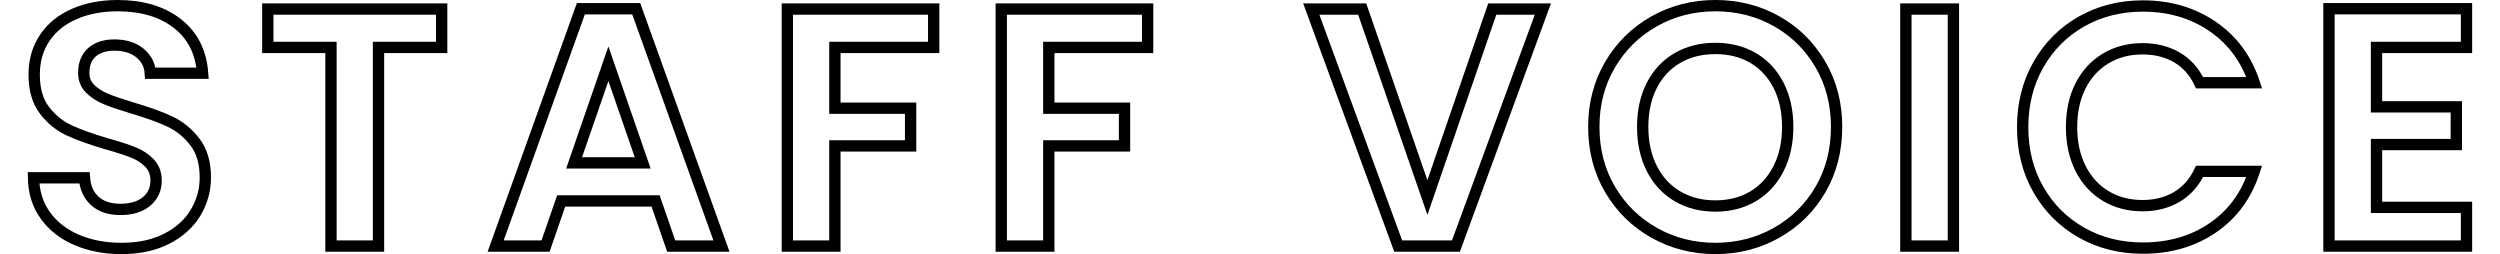 <?xml version="1.0" encoding="utf-8"?>
<!-- Generator: Adobe Illustrator 16.2.1, SVG Export Plug-In . SVG Version: 6.00 Build 0)  -->
<!DOCTYPE svg PUBLIC "-//W3C//DTD SVG 1.1//EN" "http://www.w3.org/Graphics/SVG/1.1/DTD/svg11.dtd">
<svg version="1.1" id="レイヤー_1" xmlns="http://www.w3.org/2000/svg" xmlns:xlink="http://www.w3.org/1999/xlink" x="0px"
	 y="0px" width="220.868px" height="22.45px" viewBox="0 0 220.868 22.45" enable-background="new 0 0 220.868 22.45"
	 xml:space="preserve">
<g>
	<g>
		<path fill="none" stroke="#000000" stroke-miterlimit="10" d="M6.785,21.2c-1.17-0.5-2.095-1.22-2.774-2.16
			c-0.681-0.94-1.03-2.05-1.051-3.33h4.5c0.061,0.86,0.365,1.54,0.915,2.04S9.68,18.5,10.64,18.5c0.979,0,1.75-0.235,2.31-0.705
			c0.56-0.47,0.84-1.085,0.84-1.845c0-0.62-0.189-1.129-0.569-1.53c-0.381-0.4-0.855-0.715-1.425-0.945
			c-0.57-0.23-1.355-0.485-2.355-0.765c-1.36-0.4-2.465-0.795-3.315-1.185c-0.85-0.39-1.58-0.979-2.189-1.77
			C3.325,8.965,3.02,7.91,3.02,6.59c0-1.24,0.31-2.32,0.93-3.24s1.49-1.625,2.61-2.115C7.68,0.745,8.959,0.5,10.4,0.5
			c2.16,0,3.915,0.525,5.265,1.575C17.015,3.125,17.76,4.59,17.9,6.47h-4.62c-0.04-0.72-0.345-1.315-0.915-1.785
			C11.795,4.215,11.04,3.98,10.1,3.98c-0.82,0-1.476,0.21-1.965,0.63C7.645,5.03,7.4,5.64,7.4,6.44C7.4,7,7.584,7.465,7.955,7.835
			s0.83,0.67,1.38,0.9C9.885,8.965,10.66,9.23,11.66,9.53c1.36,0.4,2.47,0.8,3.33,1.2c0.86,0.4,1.6,1,2.22,1.8
			c0.62,0.8,0.931,1.85,0.931,3.15c0,1.121-0.29,2.16-0.87,3.12s-1.431,1.725-2.55,2.295c-1.12,0.57-2.45,0.855-3.99,0.855
			C9.27,21.95,7.955,21.7,6.785,21.2z"/>
		<path fill="none" stroke="#000000" stroke-miterlimit="10" d="M39.02,0.8v3.39h-5.58v17.55h-4.2V4.19h-5.58V0.8H39.02z"/>
		<path fill="none" stroke="#000000" stroke-miterlimit="10" d="M57.919,17.75h-8.34l-1.38,3.99h-4.41l7.53-20.97h4.89l7.53,20.97
			h-4.44L57.919,17.75z M56.78,14.39l-3.03-8.76l-3.03,8.76H56.78z"/>
		<path fill="none" stroke="#000000" stroke-miterlimit="10" d="M82.489,0.8v3.39h-8.729v5.37h6.689v3.33h-6.689v8.85h-4.2V0.8
			H82.489z"/>
		<path fill="none" stroke="#000000" stroke-miterlimit="10" d="M101.389,0.8v3.39h-8.73v5.37h6.69v3.33h-6.69v8.85h-4.199V0.8
			H101.389z"/>
		<path fill="none" stroke="#000000" stroke-miterlimit="10" d="M136.308,0.8l-7.68,20.94h-5.101l-7.68-20.94h4.5l5.76,16.65
			l5.73-16.65H136.308z"/>
		<path fill="none" stroke="#000000" stroke-miterlimit="10" d="M146.148,20.57c-1.64-0.919-2.939-2.195-3.899-3.825
			c-0.96-1.629-1.44-3.475-1.44-5.535c0-2.04,0.48-3.875,1.44-5.505s2.26-2.905,3.899-3.825s3.44-1.38,5.4-1.38
			c1.979,0,3.784,0.46,5.415,1.38c1.63,0.92,2.92,2.195,3.87,3.825c0.949,1.63,1.425,3.465,1.425,5.505
			c0,2.06-0.476,3.905-1.425,5.535c-0.95,1.63-2.245,2.906-3.885,3.825c-1.641,0.92-3.44,1.38-5.4,1.38S147.788,21.49,146.148,20.57
			z M154.878,17.345c0.96-0.57,1.71-1.385,2.25-2.445s0.81-2.29,0.81-3.69s-0.27-2.625-0.81-3.675c-0.54-1.05-1.29-1.854-2.25-2.415
			c-0.96-0.56-2.07-0.84-3.33-0.84s-2.375,0.28-3.345,0.84c-0.971,0.561-1.726,1.365-2.266,2.415c-0.54,1.05-0.81,2.275-0.81,3.675
			s0.27,2.63,0.81,3.69s1.295,1.875,2.266,2.445c0.97,0.57,2.085,0.855,3.345,0.855S153.918,17.915,154.878,17.345z"/>
		<path fill="none" stroke="#000000" stroke-miterlimit="10" d="M172.578,0.8v20.94h-4.199V0.8H172.578z"/>
		<path fill="none" stroke="#000000" stroke-miterlimit="10" d="M180.093,5.705c0.93-1.63,2.199-2.9,3.81-3.81
			c1.609-0.91,3.415-1.365,5.415-1.365c2.34,0,4.39,0.6,6.15,1.8c1.76,1.2,2.989,2.86,3.689,4.98h-4.83
			c-0.479-1-1.154-1.75-2.024-2.25s-1.875-0.75-3.016-0.75c-1.22,0-2.305,0.285-3.255,0.855c-0.95,0.57-1.69,1.375-2.22,2.415
			c-0.53,1.04-0.795,2.26-0.795,3.66c0,1.38,0.265,2.595,0.795,3.645c0.529,1.05,1.27,1.86,2.22,2.43
			c0.95,0.57,2.035,0.855,3.255,0.855c1.141,0,2.146-0.255,3.016-0.765c0.87-0.51,1.545-1.265,2.024-2.265h4.83
			c-0.7,2.141-1.925,3.806-3.675,4.995c-1.75,1.19-3.806,1.785-6.165,1.785c-2,0-3.806-0.455-5.415-1.365
			c-1.61-0.91-2.88-2.175-3.81-3.795c-0.931-1.62-1.396-3.46-1.396-5.52C178.698,9.18,179.163,7.335,180.093,5.705z"/>
		<path fill="none" stroke="#000000" stroke-miterlimit="10" d="M209.958,4.19v5.25h7.051v3.33h-7.051v5.55h7.95v3.42h-12.149V0.77
			h12.149v3.42H209.958z"/>
	</g>
</g>
<g>
	<g>
		<path fill="none" stroke="#000000" stroke-miterlimit="10" d="M43.34-82.456H35l-1.38,3.99h-4.41l7.53-20.97h4.89l7.53,20.97
			h-4.44L43.34-82.456z M42.2-85.816l-3.03-8.76l-3.03,8.76H42.2z"/>
		<path fill="none" stroke="#000000" stroke-miterlimit="10" d="M69.77-87.436c0.76,0.96,1.14,2.06,1.14,3.3
			c0,1.12-0.275,2.105-0.825,2.955c-0.55,0.85-1.345,1.515-2.385,1.995c-1.04,0.48-2.27,0.72-3.69,0.72h-9.03v-20.94h8.64
			c1.42,0,2.645,0.23,3.675,0.69c1.03,0.46,1.81,1.1,2.34,1.92c0.53,0.82,0.795,1.75,0.795,2.79c0,1.22-0.325,2.24-0.975,3.06
			c-0.65,0.82-1.515,1.4-2.595,1.74C68.04-88.985,69.009-88.396,69.77-87.436z M59.18-90.766h3.84c1,0,1.77-0.225,2.31-0.675
			c0.54-0.45,0.81-1.095,0.81-1.935c0-0.84-0.27-1.49-0.81-1.95c-0.54-0.46-1.31-0.69-2.31-0.69h-3.84V-90.766z M65.794-82.605
			c0.57-0.48,0.855-1.16,0.855-2.04c0-0.9-0.3-1.605-0.9-2.115c-0.6-0.51-1.41-0.765-2.43-0.765h-4.14v5.64h4.23
			C64.43-81.886,65.225-82.125,65.794-82.605z"/>
		<path fill="none" stroke="#000000" stroke-miterlimit="10" d="M81.59-79.636c-1.64-0.919-2.94-2.195-3.9-3.825
			c-0.96-1.629-1.44-3.475-1.44-5.535c0-2.04,0.48-3.875,1.44-5.505c0.96-1.63,2.26-2.905,3.9-3.825c1.64-0.92,3.439-1.38,5.4-1.38
			c1.98,0,3.785,0.46,5.415,1.38s2.92,2.195,3.87,3.825c0.949,1.63,1.425,3.465,1.425,5.505c0,2.06-0.476,3.905-1.425,5.535
			c-0.95,1.63-2.245,2.906-3.885,3.825c-1.641,0.92-3.44,1.38-5.4,1.38C85.029-78.256,83.229-78.715,81.59-79.636z M90.32-82.861
			c0.96-0.57,1.71-1.385,2.25-2.445s0.81-2.29,0.81-3.69s-0.27-2.625-0.81-3.675c-0.54-1.05-1.29-1.854-2.25-2.415
			c-0.96-0.56-2.07-0.84-3.33-0.84c-1.26,0-2.375,0.28-3.345,0.84c-0.97,0.561-1.725,1.365-2.265,2.415
			c-0.54,1.05-0.81,2.275-0.81,3.675s0.27,2.63,0.81,3.69s1.294,1.875,2.265,2.445c0.97,0.57,2.085,0.855,3.345,0.855
			C88.25-82.006,89.36-82.291,90.32-82.861z"/>
		<path fill="none" stroke="#000000" stroke-miterlimit="10" d="M107.959-99.406v12.96c0,1.42,0.37,2.505,1.11,3.255
			c0.739,0.75,1.779,1.125,3.12,1.125c1.359,0,2.409-0.375,3.149-1.125s1.11-1.834,1.11-3.255v-12.96h4.229v12.93
			c0,1.78-0.385,3.285-1.154,4.515c-0.771,1.23-1.801,2.156-3.091,2.775c-1.29,0.62-2.725,0.93-4.305,0.93
			c-1.56,0-2.975-0.31-4.245-0.93c-1.271-0.62-2.275-1.545-3.015-2.775c-0.74-1.23-1.11-2.734-1.11-4.515v-12.93H107.959z"/>
		<path fill="none" stroke="#000000" stroke-miterlimit="10" d="M141.979-99.406v3.39h-5.58v17.55h-4.2v-17.55h-5.58v-3.39H141.979z
			"/>
		<path fill="none" stroke="#000000" stroke-miterlimit="10" d="M162.319-99.406v12.96c0,1.42,0.37,2.505,1.11,3.255
			c0.739,0.75,1.779,1.125,3.12,1.125c1.359,0,2.409-0.375,3.149-1.125s1.11-1.834,1.11-3.255v-12.96h4.229v12.93
			c0,1.78-0.385,3.285-1.154,4.515c-0.771,1.23-1.801,2.156-3.091,2.775c-1.29,0.62-2.725,0.93-4.305,0.93
			c-1.56,0-2.975-0.31-4.245-0.93c-1.271-0.62-2.275-1.545-3.015-2.775c-0.74-1.23-1.11-2.734-1.11-4.515v-12.93H162.319z"/>
		<path fill="none" stroke="#000000" stroke-miterlimit="10" d="M185.374-79.006c-1.171-0.5-2.096-1.22-2.775-2.16
			c-0.681-0.94-1.03-2.05-1.05-3.33h4.5c0.06,0.86,0.364,1.54,0.915,2.04c0.55,0.5,1.305,0.75,2.265,0.75
			c0.979,0,1.75-0.235,2.31-0.705c0.561-0.47,0.841-1.085,0.841-1.845c0-0.62-0.19-1.129-0.57-1.53
			c-0.38-0.4-0.855-0.715-1.425-0.945c-0.57-0.23-1.355-0.485-2.355-0.765c-1.36-0.4-2.465-0.795-3.314-1.185
			c-0.851-0.39-1.58-0.979-2.19-1.77c-0.61-0.79-0.915-1.845-0.915-3.165c0-1.24,0.31-2.32,0.93-3.24s1.49-1.625,2.61-2.115
			c1.12-0.49,2.4-0.735,3.84-0.735c2.16,0,3.915,0.525,5.266,1.575c1.35,1.05,2.095,2.516,2.234,4.395h-4.62
			c-0.04-0.72-0.345-1.315-0.915-1.785c-0.569-0.47-1.325-0.705-2.265-0.705c-0.82,0-1.475,0.21-1.965,0.63s-0.735,1.03-0.735,1.83
			c0,0.56,0.185,1.025,0.556,1.395c0.369,0.37,0.829,0.67,1.38,0.9c0.55,0.23,1.324,0.495,2.325,0.795c1.359,0.4,2.47,0.8,3.329,1.2
			c0.86,0.4,1.601,1,2.221,1.8c0.619,0.8,0.93,1.85,0.93,3.15c0,1.121-0.29,2.16-0.87,3.12s-1.43,1.725-2.55,2.295
			c-1.12,0.57-2.45,0.855-3.99,0.855C187.858-78.256,186.543-78.505,185.374-79.006z"/>
	</g>
</g>
<g>
	<g>
		<path fill="none" stroke="#000000" stroke-miterlimit="10" d="M-16.144,92v14.7c0,2.04-0.59,3.625-1.77,4.755
			c-1.18,1.131-2.76,1.695-4.74,1.695c-2,0-3.615-0.58-4.845-1.74c-1.23-1.159-1.845-2.779-1.845-4.859h4.2
			c0.02,0.899,0.235,1.6,0.645,2.1c0.41,0.5,1.005,0.75,1.785,0.75c0.76,0,1.34-0.24,1.74-0.72c0.399-0.48,0.6-1.14,0.6-1.98V92
			H-16.144z"/>
		<path fill="none" stroke="#000000" stroke-miterlimit="10" d="M-3.934,111.771c-1.64-0.92-2.94-2.195-3.9-3.825
			c-0.96-1.63-1.44-3.475-1.44-5.535c0-2.04,0.48-3.875,1.44-5.505c0.96-1.63,2.26-2.905,3.9-3.825c1.64-0.919,3.439-1.38,5.4-1.38
			c1.98,0,3.785,0.46,5.415,1.38c1.63,0.92,2.92,2.195,3.87,3.825c0.95,1.63,1.425,3.465,1.425,5.505
			c0,2.061-0.475,3.905-1.425,5.535c-0.95,1.63-2.246,2.905-3.885,3.825c-1.64,0.92-3.44,1.38-5.4,1.38
			C-0.495,113.15-2.294,112.69-3.934,111.771z M4.796,108.545c0.96-0.57,1.71-1.385,2.25-2.445s0.81-2.29,0.81-3.69
			c0-1.399-0.27-2.625-0.81-3.675s-1.29-1.854-2.25-2.415c-0.96-0.56-2.07-0.84-3.33-0.84c-1.26,0-2.375,0.28-3.345,0.84
			c-0.97,0.561-1.725,1.365-2.265,2.415s-0.81,2.275-0.81,3.675c0,1.4,0.27,2.63,0.81,3.69s1.294,1.875,2.265,2.445
			s2.085,0.855,3.345,0.855C2.726,109.4,3.836,109.115,4.796,108.545z"/>
		<path fill="none" stroke="#000000" stroke-miterlimit="10" d="M33.085,103.971c0.76,0.96,1.14,2.06,1.14,3.3
			c0,1.12-0.275,2.105-0.825,2.955c-0.55,0.85-1.345,1.515-2.385,1.995c-1.04,0.479-2.27,0.72-3.69,0.72h-9.03V92h8.64
			c1.42,0,2.645,0.23,3.675,0.69s1.81,1.1,2.34,1.92c0.53,0.82,0.795,1.75,0.795,2.79c0,1.22-0.325,2.24-0.975,3.06
			c-0.65,0.82-1.515,1.4-2.595,1.74C31.355,102.421,32.325,103.011,33.085,103.971z M22.496,100.641h3.84c1,0,1.77-0.225,2.31-0.675
			c0.54-0.45,0.81-1.095,0.81-1.935s-0.27-1.489-0.81-1.95c-0.54-0.459-1.31-0.689-2.31-0.689h-3.84V100.641z M29.11,108.801
			c0.57-0.48,0.855-1.16,0.855-2.04c0-0.9-0.3-1.605-0.9-2.115c-0.6-0.51-1.41-0.765-2.43-0.765h-4.14v5.64h4.23
			C27.746,109.521,28.541,109.28,29.11,108.801z"/>
		<path fill="none" stroke="#000000" stroke-miterlimit="10" d="M54.01,112.4c-1.17-0.5-2.096-1.22-2.775-2.16
			c-0.68-0.939-1.03-2.05-1.05-3.33h4.5c0.06,0.86,0.364,1.541,0.915,2.04c0.55,0.5,1.305,0.75,2.265,0.75
			c0.979,0,1.75-0.234,2.31-0.705c0.561-0.47,0.841-1.084,0.841-1.845c0-0.62-0.19-1.13-0.57-1.53
			c-0.38-0.399-0.855-0.715-1.425-0.944c-0.57-0.23-1.355-0.485-2.355-0.766c-1.36-0.399-2.465-0.795-3.315-1.185
			c-0.85-0.39-1.58-0.979-2.19-1.771c-0.61-0.79-0.915-1.845-0.915-3.165c0-1.24,0.31-2.32,0.93-3.24
			c0.62-0.92,1.49-1.625,2.61-2.115s2.4-0.735,3.84-0.735c2.16,0,3.915,0.525,5.266,1.575c1.35,1.05,2.095,2.516,2.234,4.395h-4.62
			c-0.04-0.72-0.345-1.315-0.915-1.785c-0.569-0.47-1.325-0.705-2.265-0.705c-0.82,0-1.475,0.21-1.965,0.63s-0.734,1.03-0.734,1.83
			c0,0.56,0.184,1.025,0.555,1.395c0.369,0.371,0.829,0.671,1.38,0.9c0.55,0.23,1.324,0.495,2.325,0.795
			c1.359,0.4,2.47,0.8,3.329,1.2c0.86,0.4,1.601,1,2.221,1.8c0.619,0.8,0.93,1.85,0.93,3.15c0,1.121-0.29,2.16-0.87,3.12
			s-1.43,1.725-2.55,2.295s-2.45,0.855-3.99,0.855C56.495,113.15,55.18,112.9,54.01,112.4z"/>
		<path fill="none" stroke="#000000" stroke-miterlimit="10" d="M76.195,95.391v5.25h7.051v3.33h-7.051v5.55h7.95v3.42H71.996
			v-20.97h12.149v3.42H76.195z"/>
		<path fill="none" stroke="#000000" stroke-miterlimit="10" d="M103.795,108.95h-8.34l-1.38,3.99h-4.41l7.529-20.97h4.891
			l7.53,20.97h-4.44L103.795,108.95z M102.655,105.59l-3.029-8.76l-3.03,8.76H102.655z"/>
		<path fill="none" stroke="#000000" stroke-miterlimit="10" d="M126.235,112.94l-4.62-8.16h-1.98v8.16h-4.199V92h7.859
			c1.62,0,3,0.285,4.141,0.855c1.14,0.57,1.995,1.34,2.564,2.31c0.57,0.97,0.855,2.055,0.855,3.255c0,1.38-0.4,2.625-1.2,3.735
			c-0.8,1.11-1.99,1.875-3.57,2.295l5.011,8.49H126.235z M119.634,101.63h3.511c1.14,0,1.989-0.275,2.55-0.825
			c0.56-0.55,0.84-1.315,0.84-2.295c0-0.96-0.28-1.705-0.84-2.235c-0.561-0.529-1.41-0.795-2.55-0.795h-3.511V101.63z"/>
		<path fill="none" stroke="#000000" stroke-miterlimit="10" d="M138.04,96.905c0.93-1.63,2.199-2.899,3.81-3.81
			c1.609-0.91,3.415-1.365,5.415-1.365c2.34,0,4.39,0.6,6.15,1.8c1.76,1.2,2.989,2.86,3.689,4.98h-4.83
			c-0.479-1-1.154-1.75-2.024-2.25s-1.875-0.75-3.016-0.75c-1.22,0-2.305,0.285-3.255,0.854c-0.95,0.57-1.69,1.375-2.22,2.415
			c-0.53,1.04-0.795,2.261-0.795,3.66c0,1.38,0.265,2.595,0.795,3.645c0.529,1.05,1.27,1.86,2.22,2.43
			c0.95,0.57,2.035,0.854,3.255,0.854c1.141,0,2.146-0.255,3.016-0.765s1.545-1.265,2.024-2.265h4.83
			c-0.7,2.14-1.925,3.805-3.675,4.995s-3.806,1.785-6.165,1.785c-2,0-3.806-0.454-5.415-1.365c-1.61-0.91-2.88-2.175-3.81-3.795
			c-0.931-1.62-1.396-3.46-1.396-5.52C136.644,100.381,137.109,98.536,138.04,96.905z"/>
		<path fill="none" stroke="#000000" stroke-miterlimit="10" d="M181.075,92v20.94h-4.2v-8.91h-8.971v8.91h-4.199V92h4.199v8.61
			h8.971V92H181.075z"/>
	</g>
</g>
</svg>
